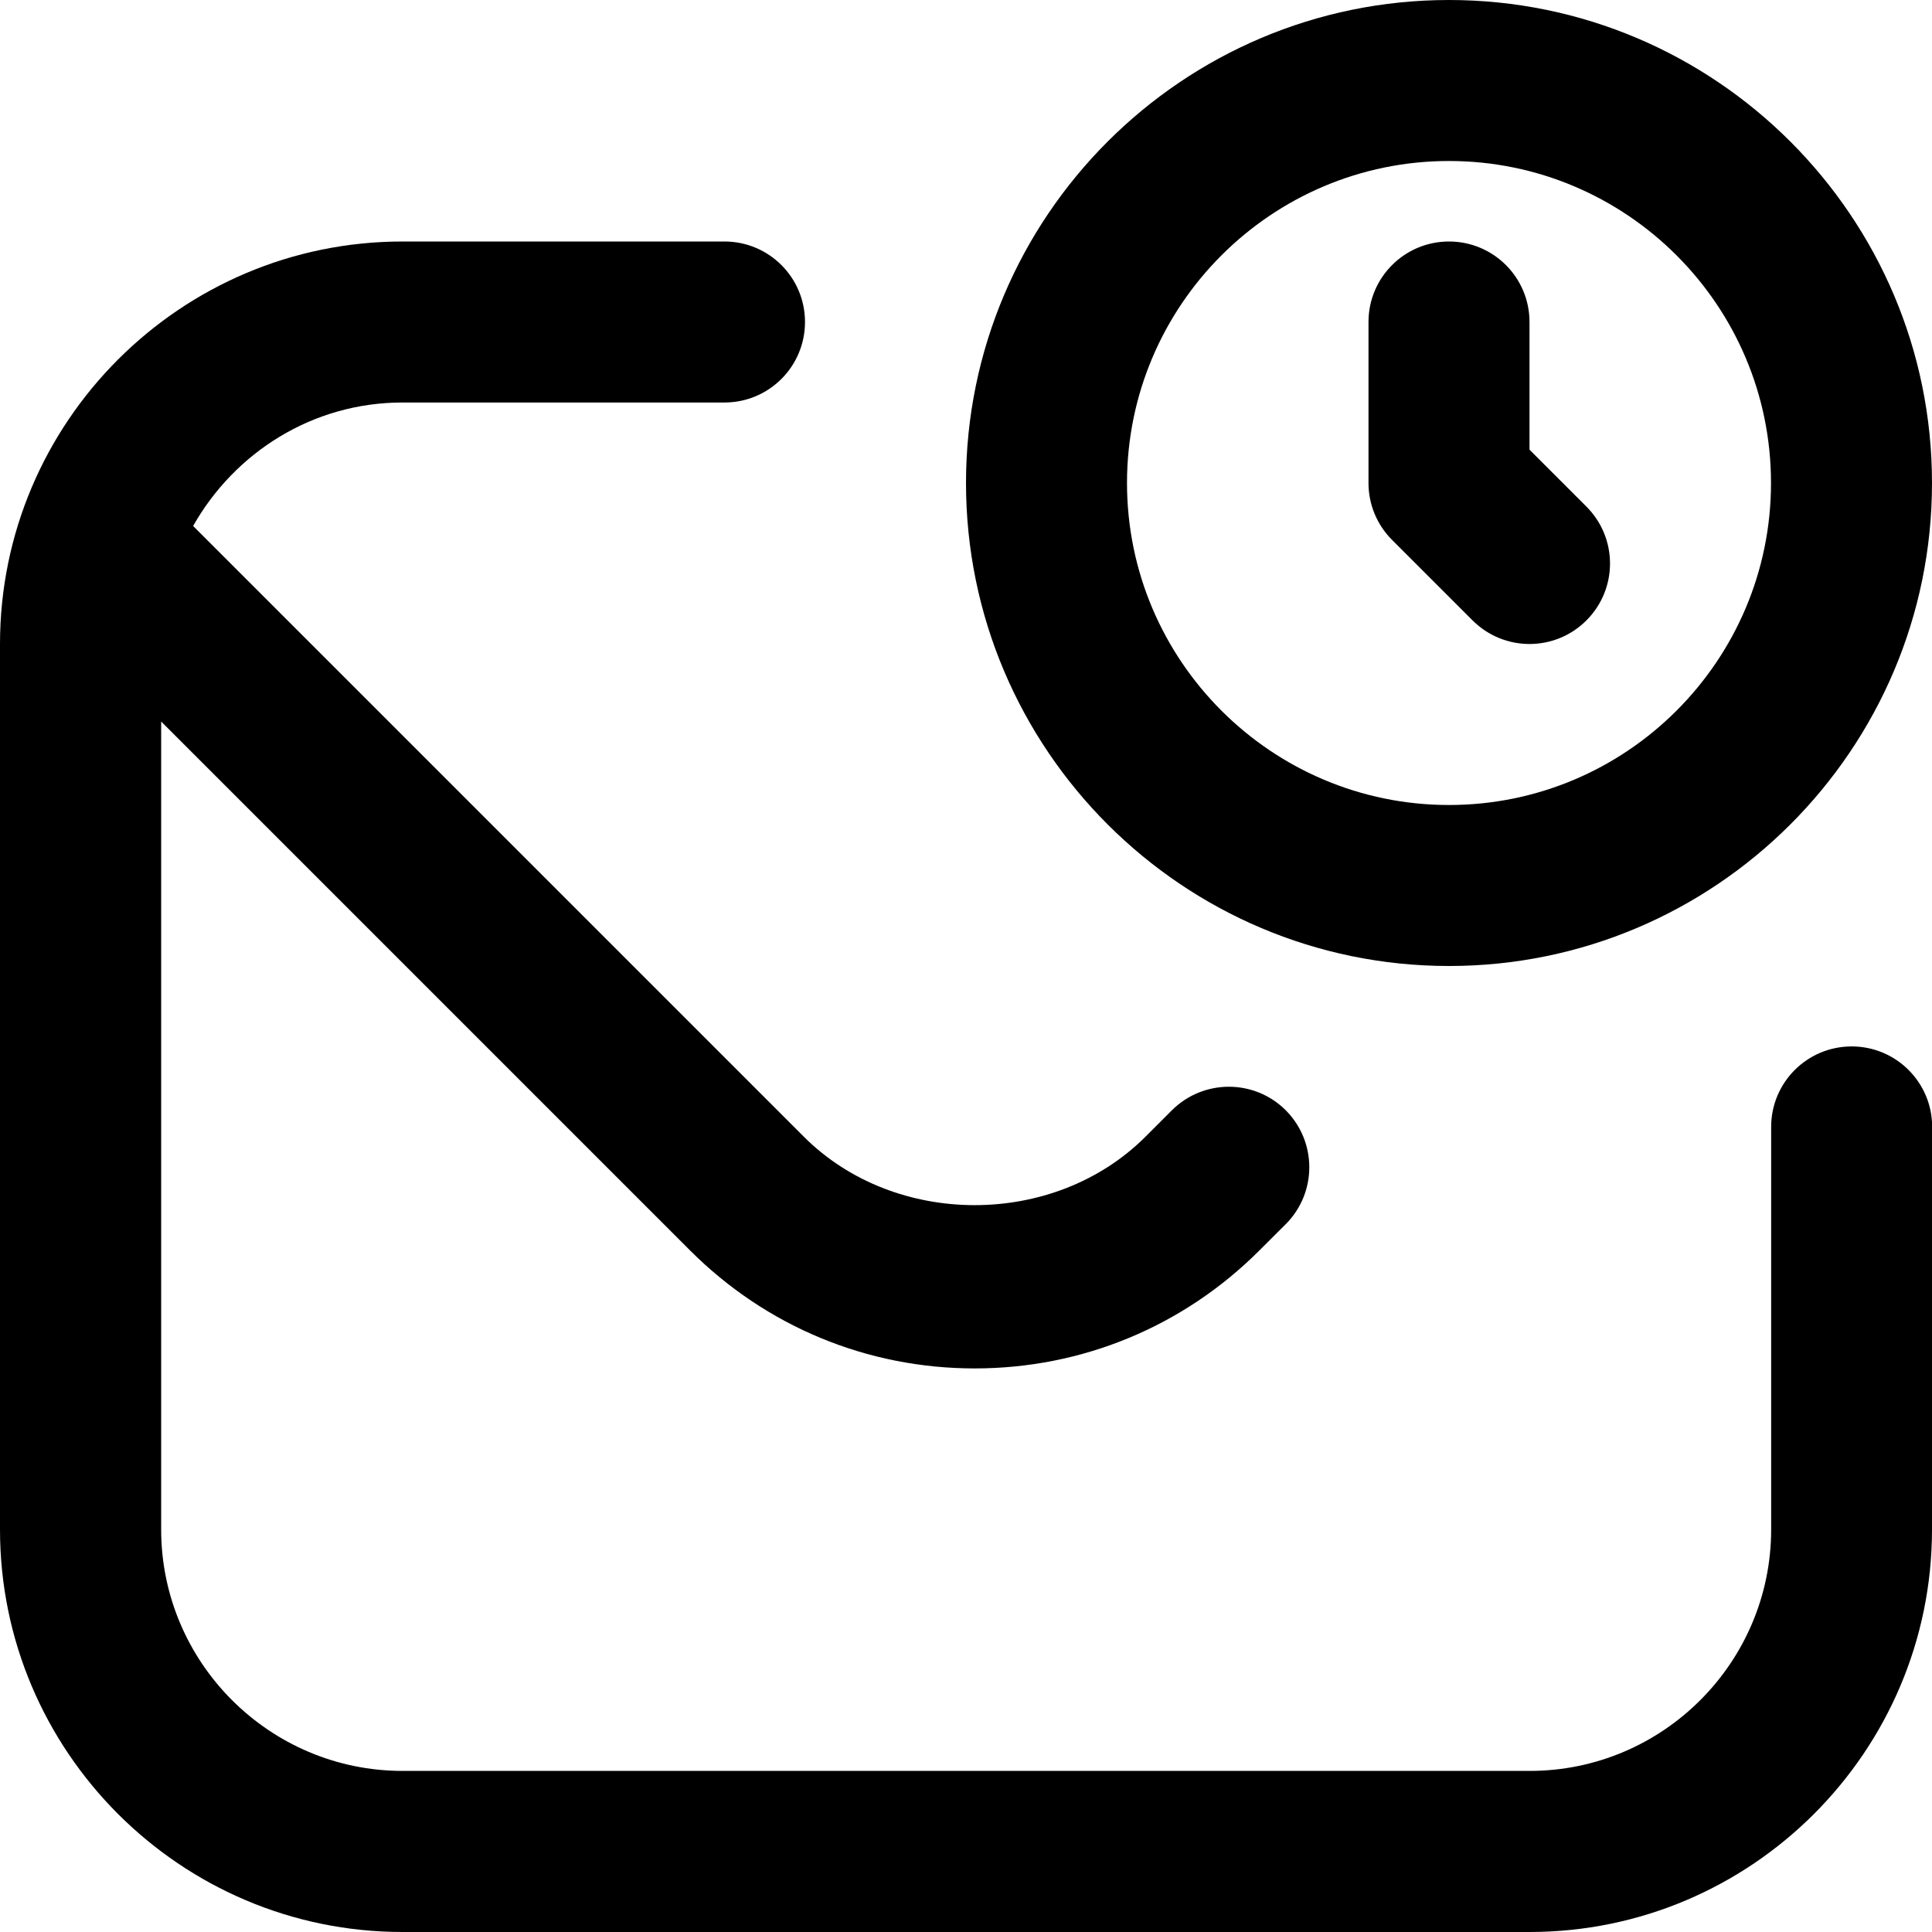 <?xml version="1.0" encoding="UTF-8"?>
<svg xmlns="http://www.w3.org/2000/svg" id="Layer_1" data-name="Layer 1" viewBox="0 0 24 24">
  <path d="m24,14v5c0,2.757-2.243,5-5,5H5c-2.757,0-5-2.243-5-5v-11C0,5.243,2.243,3,5,3h4c.552,0,1,.447,1,1s-.448,1-1,1h-4c-1.119,0-2.086.623-2.601,1.534l7.587,7.587c1.134,1.133,3.109,1.133,4.243,0l.329-.329c.391-.389,1.023-.39,1.414,0,.39.392.39,1.024,0,1.415l-.329.328c-.944.943-2.199,1.464-3.535,1.464s-2.591-.521-3.535-1.465l-6.571-6.571v10.036c0,1.654,1.346,3,3,3h14c1.654,0,3-1.346,3-3v-5c0-.553.448-1,1-1s1,.447,1,1ZM12,6c0-3.309,2.691-6,6-6s6,2.691,6,6-2.691,6-6,6-6-2.691-6-6Zm2,0c0,2.206,1.794,4,4,4s4-1.794,4-4-1.794-4-4-4-4,1.794-4,4Zm4.293,1.707c.195.195.451.293.707.293s.512-.098.707-.293c.391-.391.391-1.023,0-1.414l-.707-.707v-1.586c0-.553-.448-1-1-1s-1,.447-1,1v2c0,.266.105.52.293.707l1,1Z"/>
</svg>
